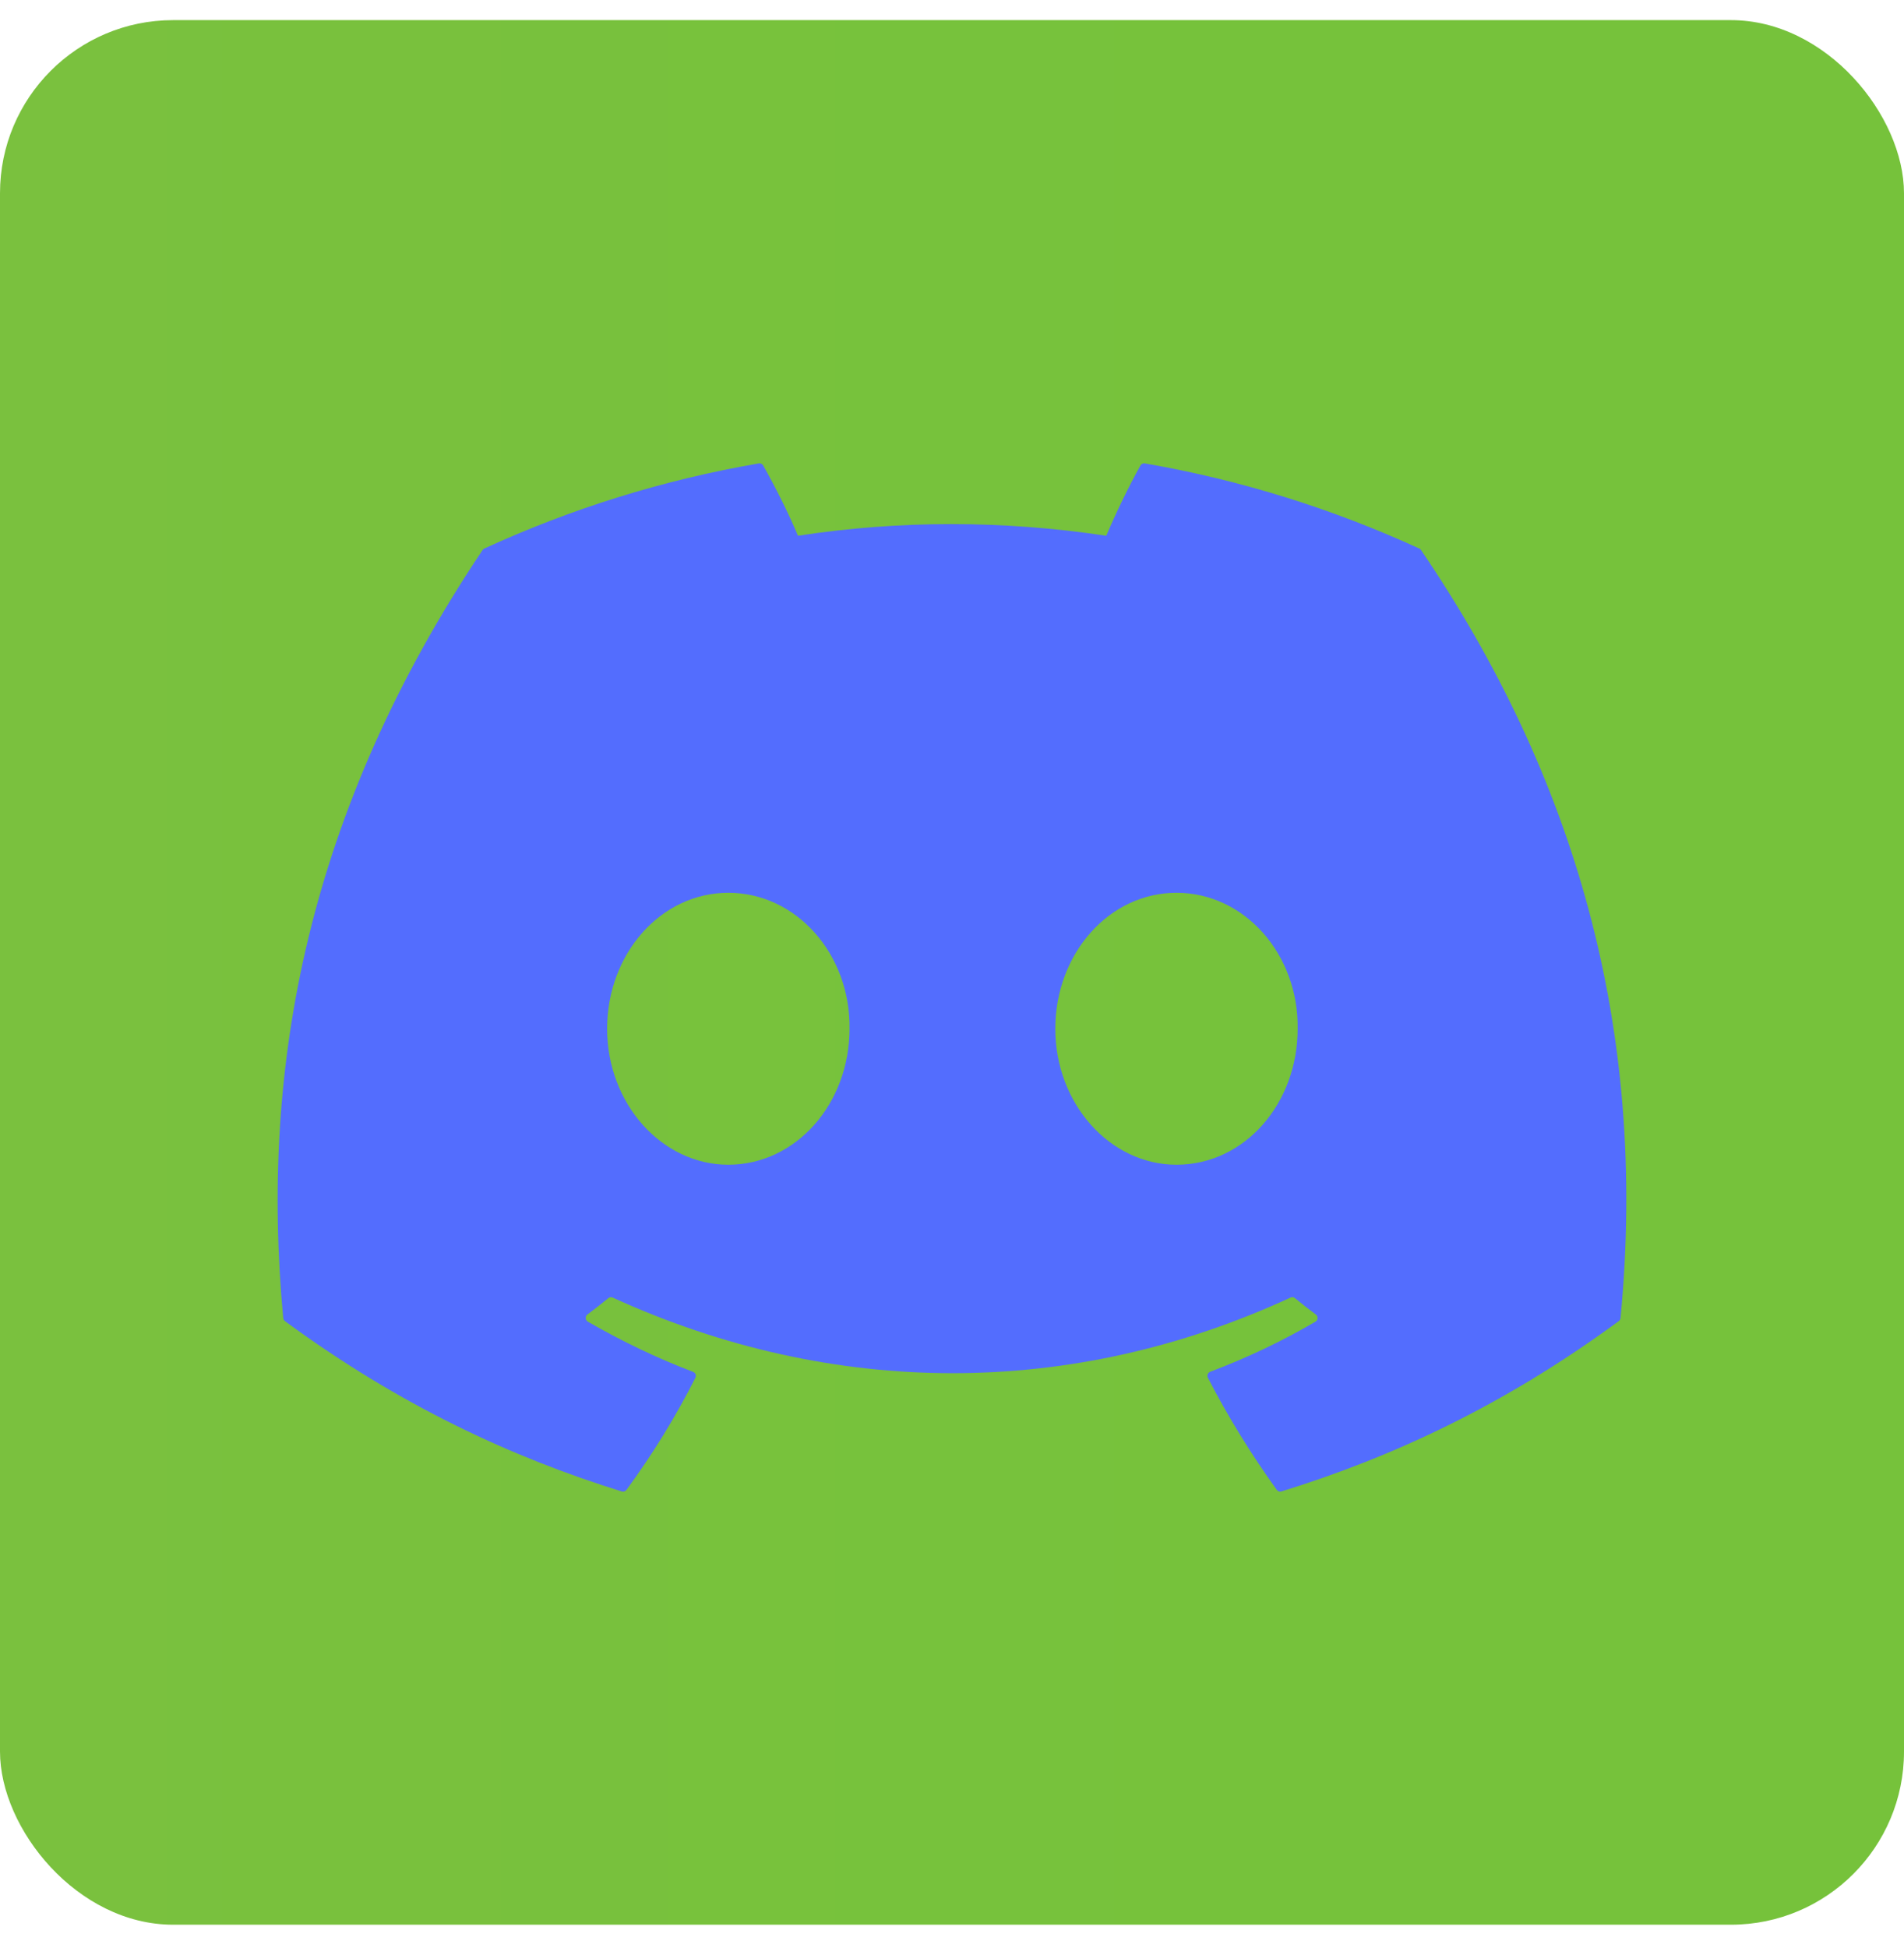 <svg width="44" height="45" viewBox="0 0 44 45" fill="none" xmlns="http://www.w3.org/2000/svg">
<rect y="0.465" width="44" height="44" rx="4" fill="url(#paint0_linear_388_842)"/>
<path d="M32.8 12.673C30.814 11.762 28.684 11.09 26.457 10.706C26.416 10.698 26.376 10.717 26.355 10.754C26.081 11.241 25.777 11.877 25.565 12.377C23.169 12.018 20.786 12.018 18.44 12.377C18.227 11.866 17.913 11.241 17.637 10.754C17.616 10.718 17.576 10.699 17.535 10.706C15.309 11.089 13.179 11.76 11.191 12.673C11.174 12.68 11.159 12.693 11.15 12.71C7.109 18.746 6.002 24.634 6.545 30.449C6.548 30.477 6.564 30.505 6.586 30.522C9.251 32.48 11.834 33.668 14.368 34.456C14.409 34.468 14.452 34.454 14.477 34.42C15.077 33.601 15.611 32.738 16.07 31.83C16.097 31.777 16.071 31.714 16.016 31.693C15.168 31.371 14.361 30.98 13.585 30.534C13.523 30.498 13.518 30.41 13.575 30.368C13.739 30.246 13.901 30.118 14.058 29.99C14.086 29.967 14.125 29.962 14.159 29.977C19.259 32.306 24.781 32.306 29.822 29.977C29.855 29.96 29.894 29.965 29.924 29.989C30.08 30.117 30.243 30.246 30.408 30.368C30.464 30.41 30.461 30.498 30.399 30.534C29.623 30.988 28.815 31.371 27.967 31.691C27.912 31.713 27.887 31.776 27.914 31.83C28.382 32.737 28.916 33.6 29.505 34.419C29.529 34.453 29.573 34.468 29.614 34.455C32.16 33.668 34.743 32.479 37.408 30.521C37.432 30.504 37.446 30.478 37.449 30.45C38.098 23.727 36.36 17.887 32.841 12.71C32.832 12.693 32.818 12.68 32.8 12.673ZM16.831 26.908C15.295 26.908 14.03 25.498 14.03 23.767C14.03 22.035 15.271 20.625 16.831 20.625C18.404 20.625 19.657 22.047 19.632 23.767C19.633 25.498 18.392 26.908 16.831 26.908ZM27.188 26.908C25.652 26.908 24.387 25.498 24.387 23.767C24.387 22.035 25.628 20.625 27.188 20.625C28.76 20.625 30.013 22.047 29.988 23.767C29.988 25.498 28.76 26.908 27.188 26.908Z" fill="#536DFE"/>
<defs>
<linearGradient id="paint0_linear_388_842" x1="0" y1="22.465" x2="44" y2="22.465" gradientUnits="userSpaceOnUse">
<stop stop-color="#7AC13E"/>
<stop offset="0.702" stop-color="#76C23B"/>
</linearGradient>
</defs>
</svg>
